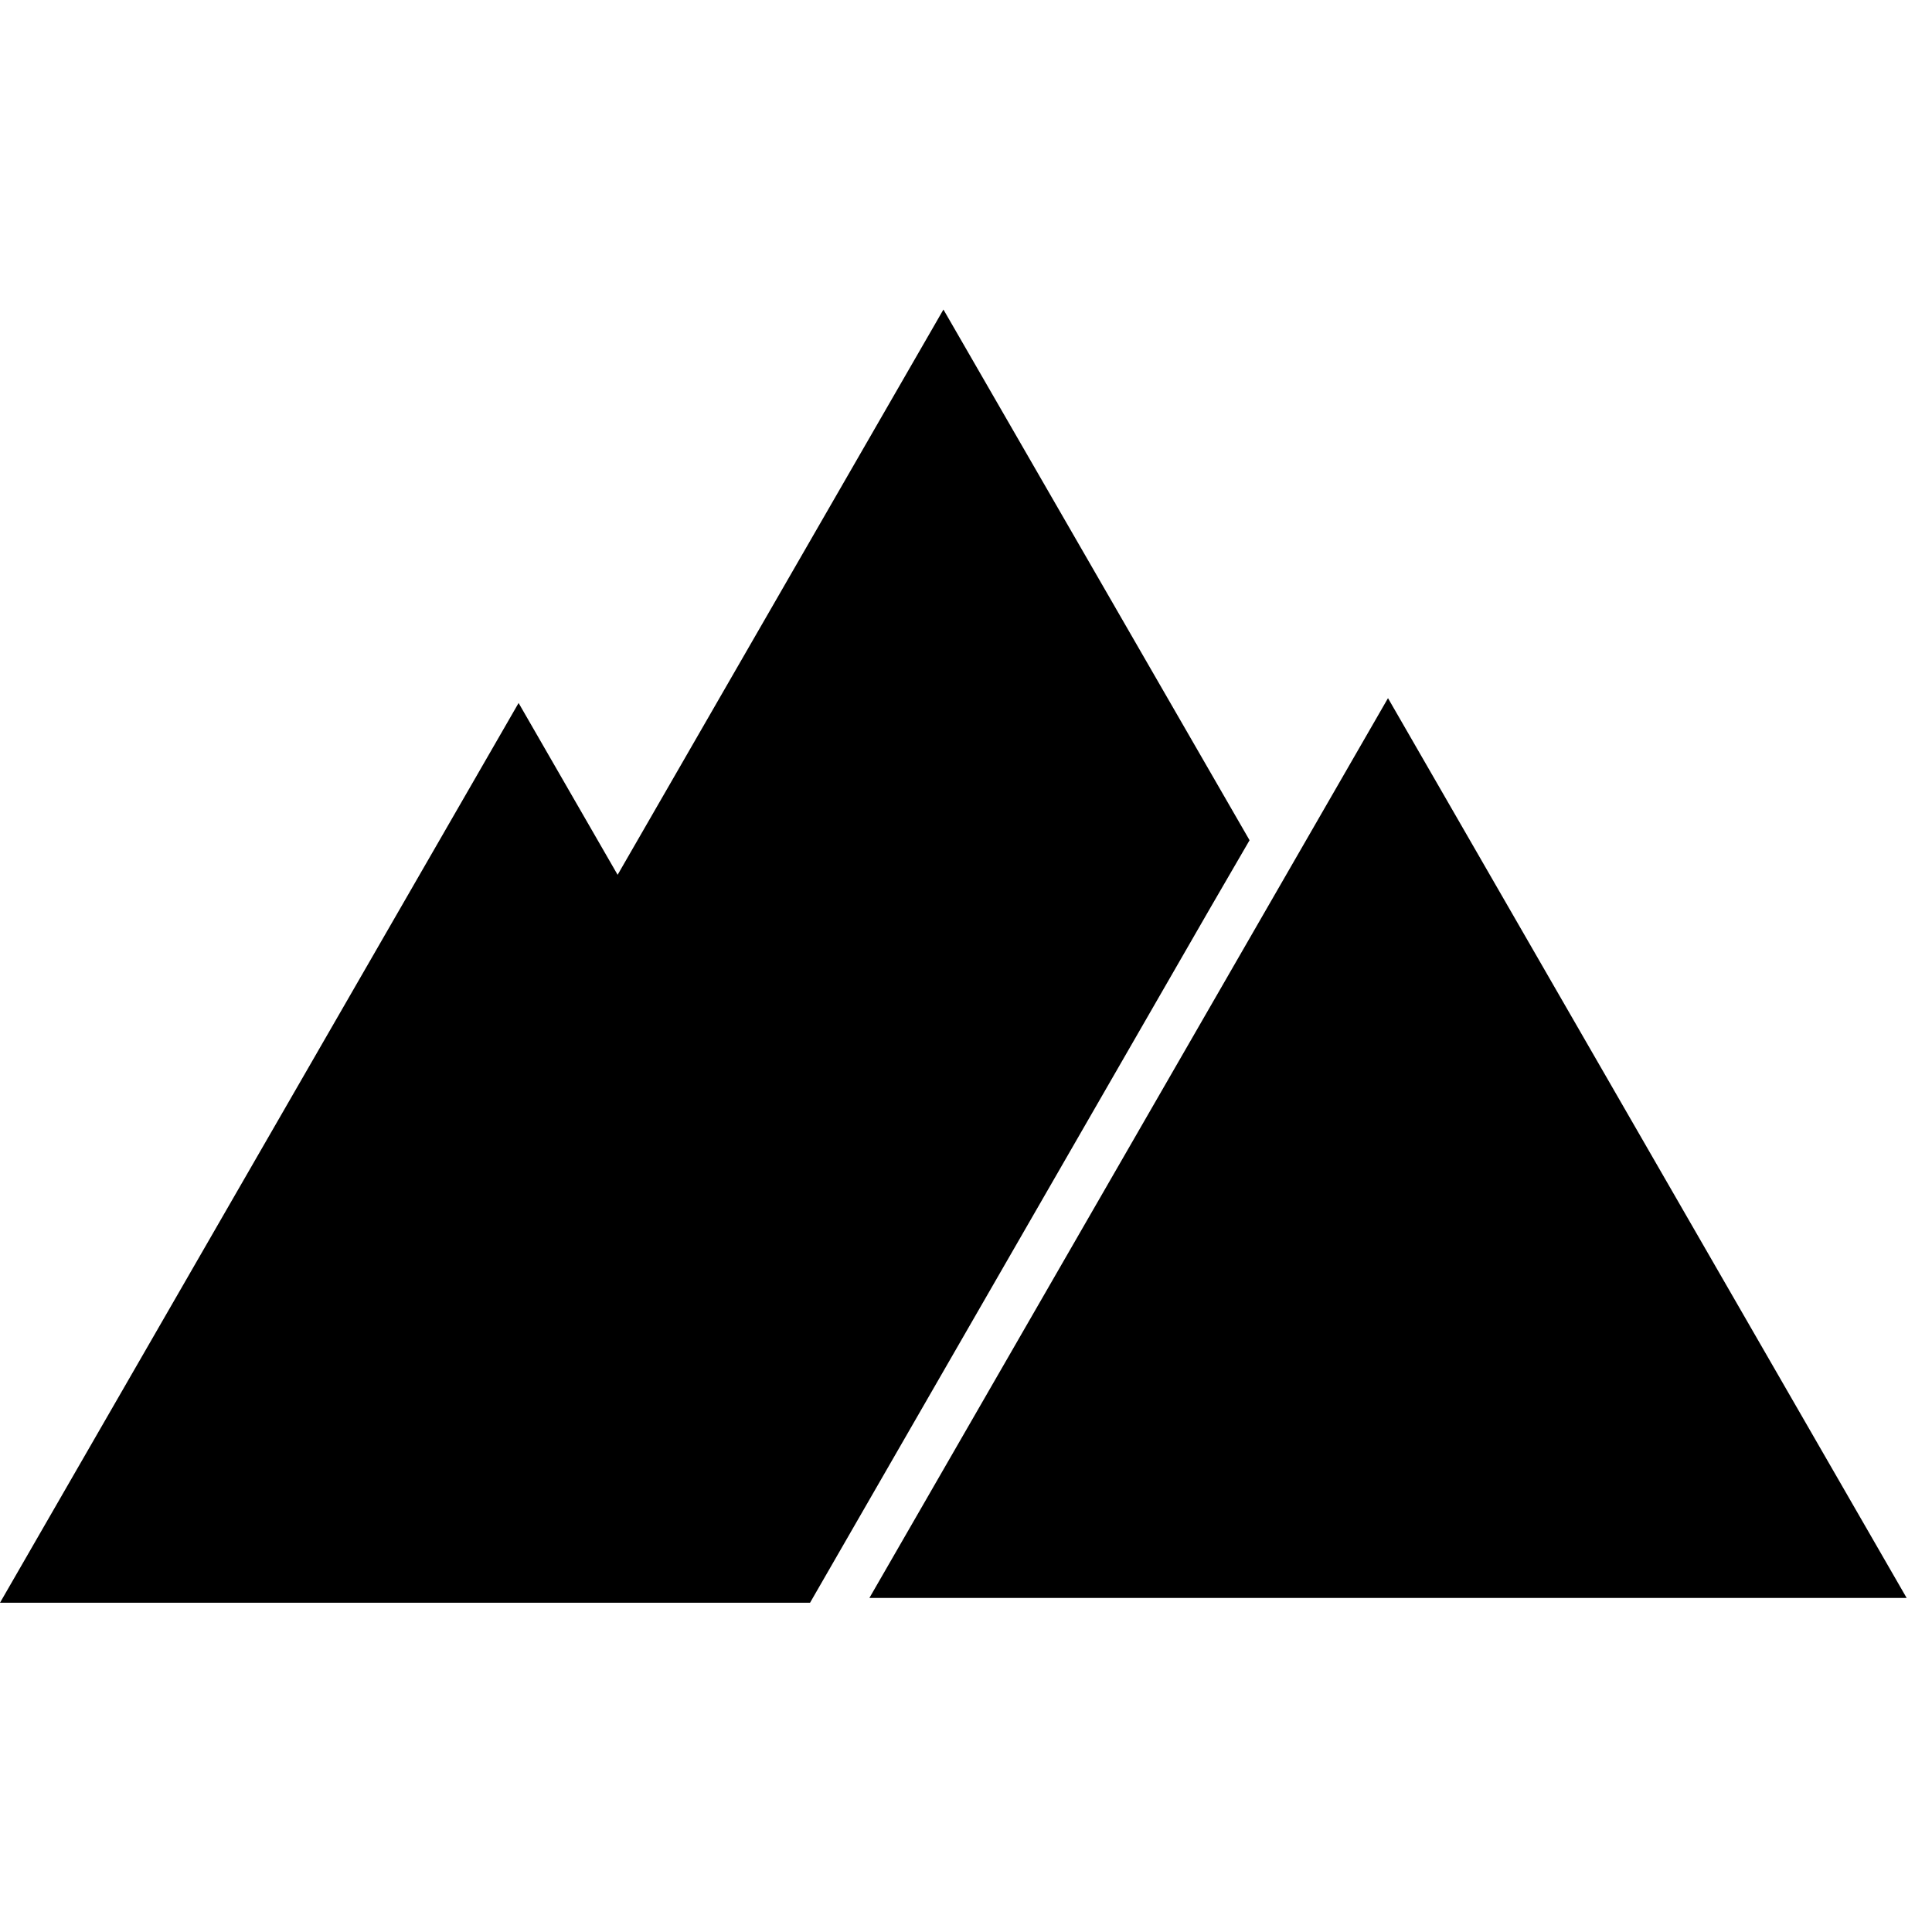 <svg xmlns="http://www.w3.org/2000/svg" xmlns:xlink="http://www.w3.org/1999/xlink" width="50" zoomAndPan="magnify" viewBox="0 0 37.5 37.5" height="50" preserveAspectRatio="xMidYMid meet" version="1.2"><defs><clipPath id="1d82fa6863"><path d="M 0 6 L 37.008 6 L 37.008 31.109 L 0 31.109 Z M 0 6 "/></clipPath></defs><g id="6a79649321"><g clip-rule="nonzero" clip-path="url(#1d82fa6863)"><path style=" stroke:none;fill-rule:nonzero;fill:#000000;fill-opacity:1;" d="M 37.008 31.016 L 16.875 31.016 L 26.941 13.551 Z M 24.254 16.309 L 18.312 6.008 L 11.988 16.98 L 10.066 13.645 L 0 31.109 L 15.723 31.109 L 23.508 17.594 Z M 24.254 16.309 "/></g></g></svg>